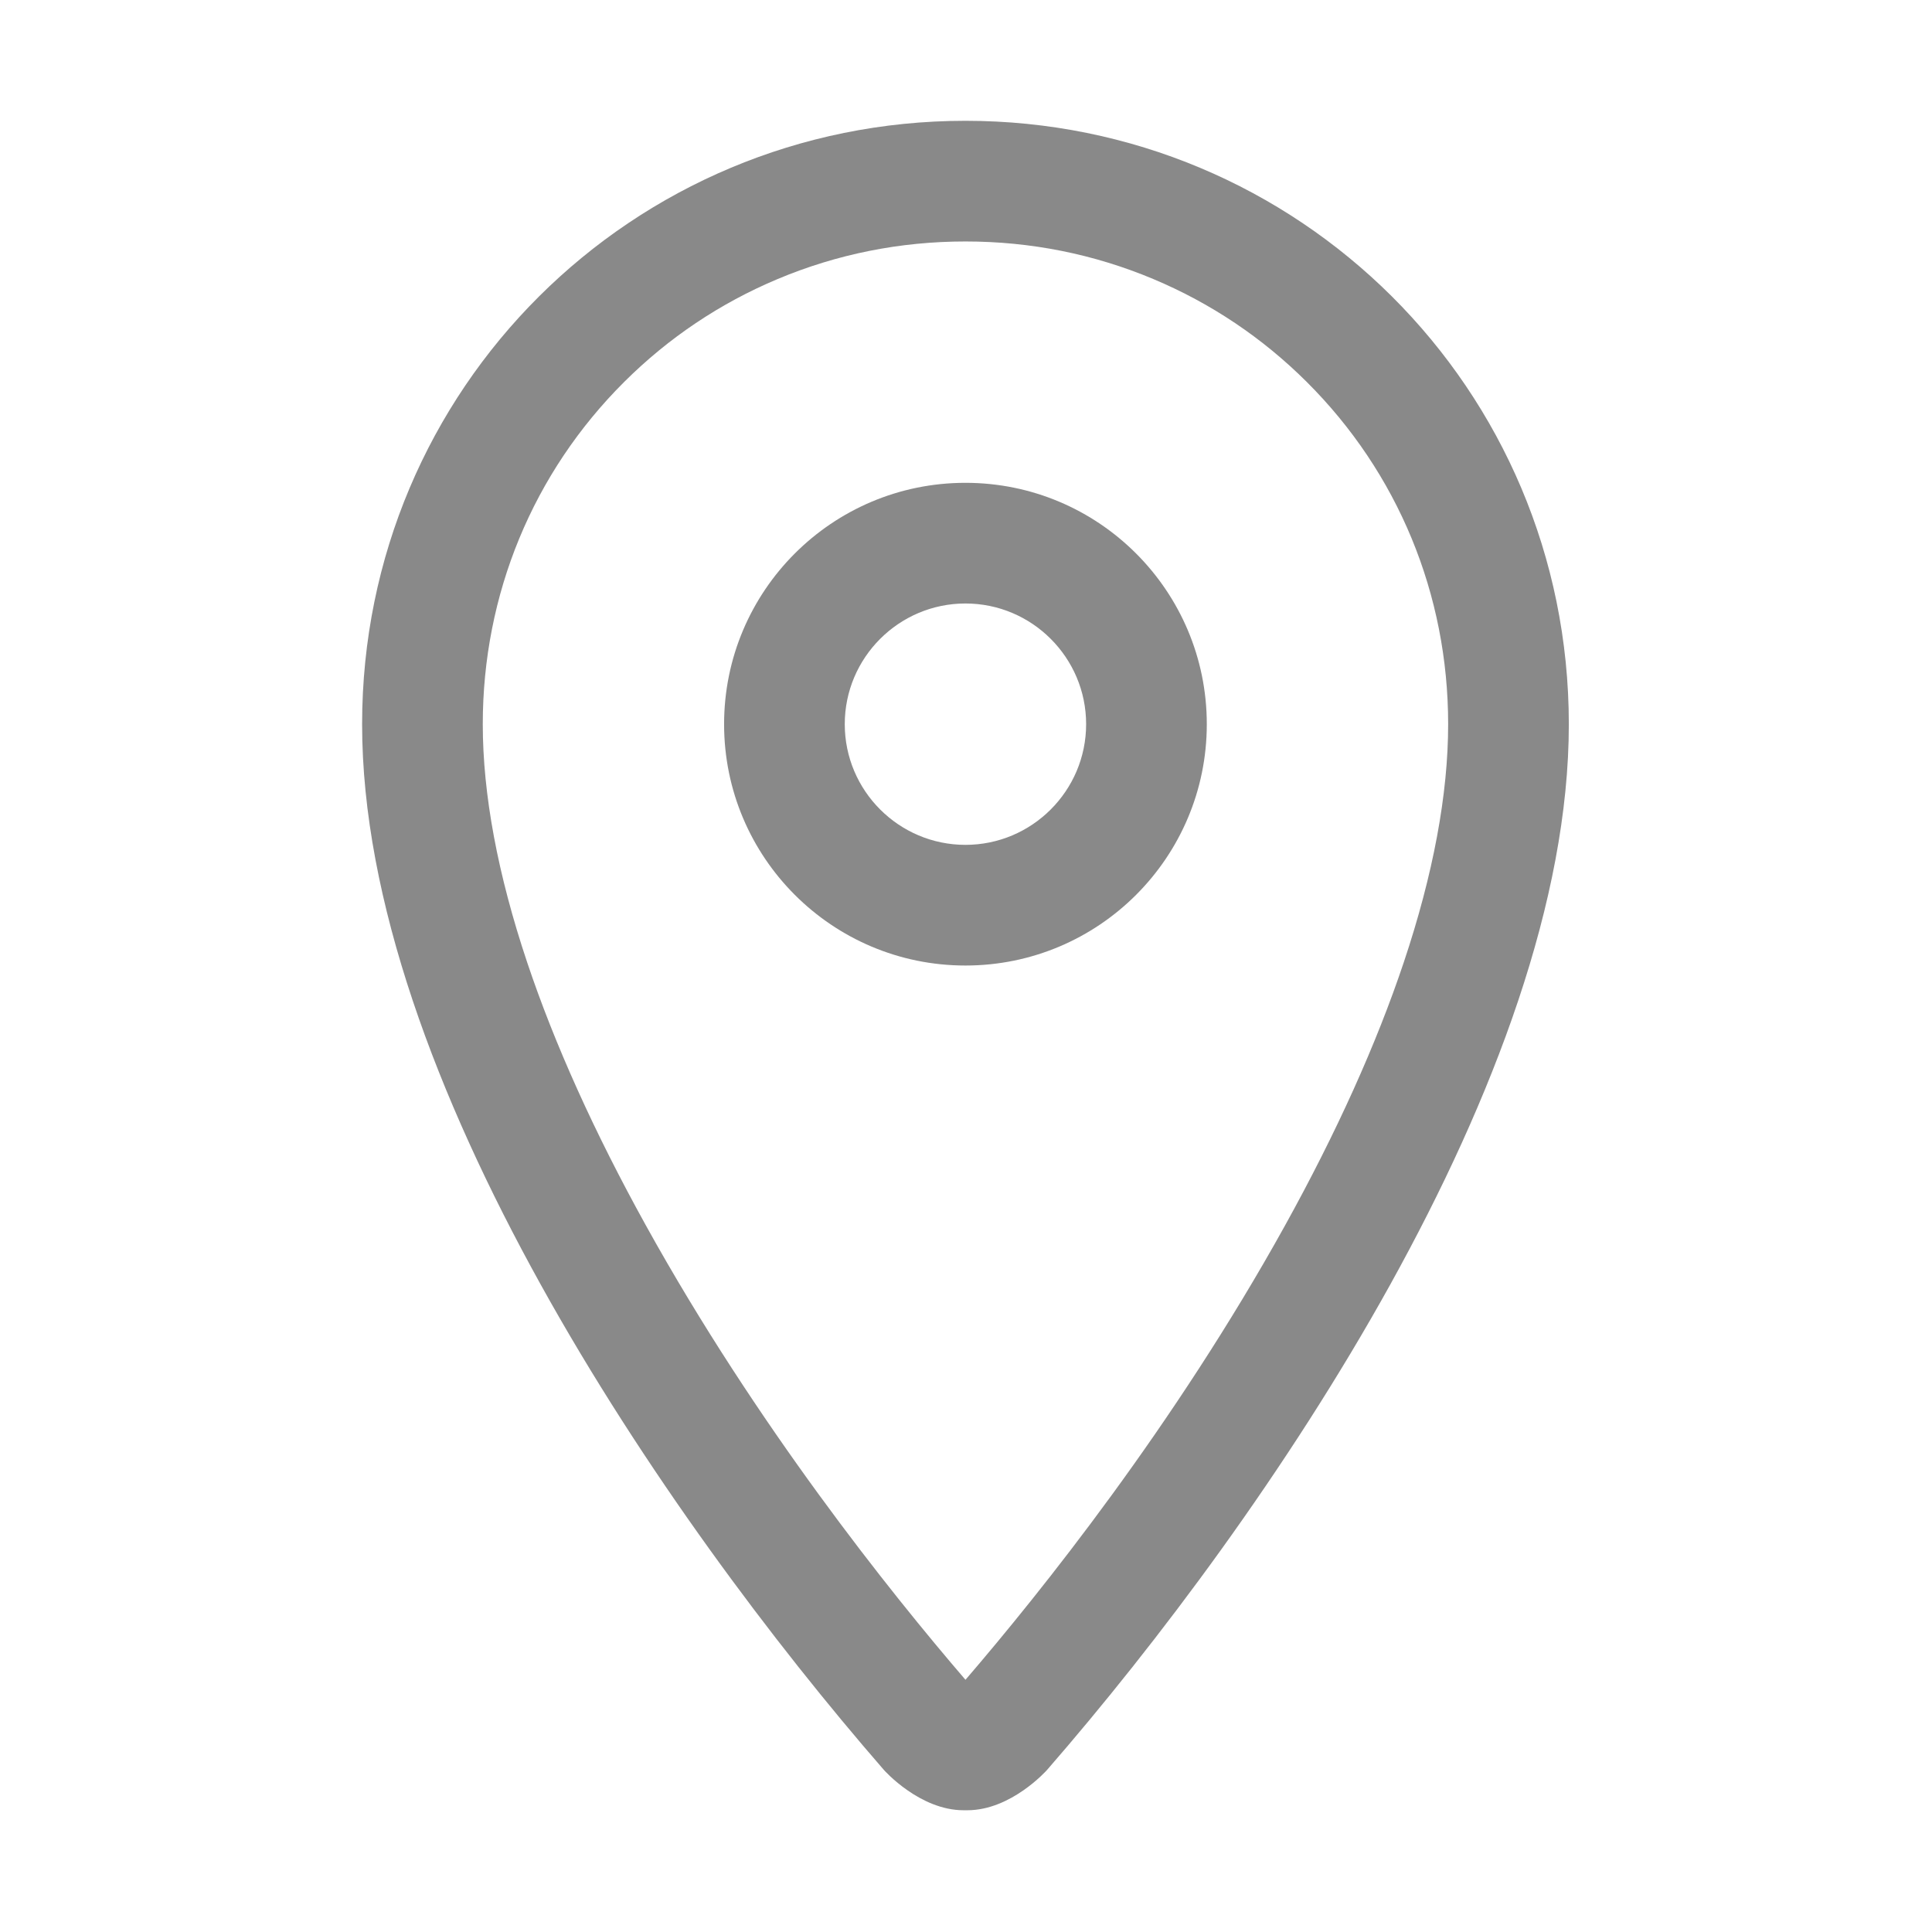 <?xml version="1.0" standalone="no"?><!DOCTYPE svg PUBLIC "-//W3C//DTD SVG 1.1//EN" "http://www.w3.org/Graphics/SVG/1.1/DTD/svg11.dtd"><svg class="icon" width="32px" height="32.00px" viewBox="0 0 1024 1024" version="1.1" xmlns="http://www.w3.org/2000/svg"><path d="M511.718 127.982c34.606 0 68.116 6.705 99.598 19.929 30.469 12.797 57.818 31.142 81.289 54.526 48.329 48.147 74.944 112.572 74.944 181.407 0 37.119-7.905 79.558-23.496 126.137-14.531 43.413-35.731 90.393-63.01 139.636-58.605 105.791-129.35 194.218-169.326 240.706-39.982-46.503-110.73-134.947-169.321-240.706-27.282-49.245-48.484-96.226-63.017-139.636-15.593-46.579-23.499-89.017-23.499-126.136 0-68.835 26.616-133.26 74.945-181.407 23.472-23.384 50.821-41.728 81.291-54.526C443.598 134.687 477.109 127.982 511.718 127.982M511.718 64.025c-176.36 0-319.794 141.665-319.794 319.818 0 186.56 159.912 420.091 276.493 554.183 0.436 0.524 19.15 21.444 42.284 21.444l2.029 0c23.135 0 41.843-20.925 42.289-21.444 116.606-134.093 276.489-367.628 276.489-554.183C831.507 205.691 688.071 64.025 511.718 64.025L511.718 64.025z" fill="#898989" /><path d="M511.706 319.863c35.27 0 63.965 28.695 63.965 63.965s-28.695 63.965-63.965 63.965-63.965-28.695-63.965-63.965S476.436 319.863 511.706 319.863M511.706 255.906c-70.649 0-127.921 57.272-127.921 127.921s57.272 127.921 127.921 127.921 127.921-57.272 127.921-127.921S582.355 255.906 511.706 255.906L511.706 255.906z" fill="#898989" /></svg>